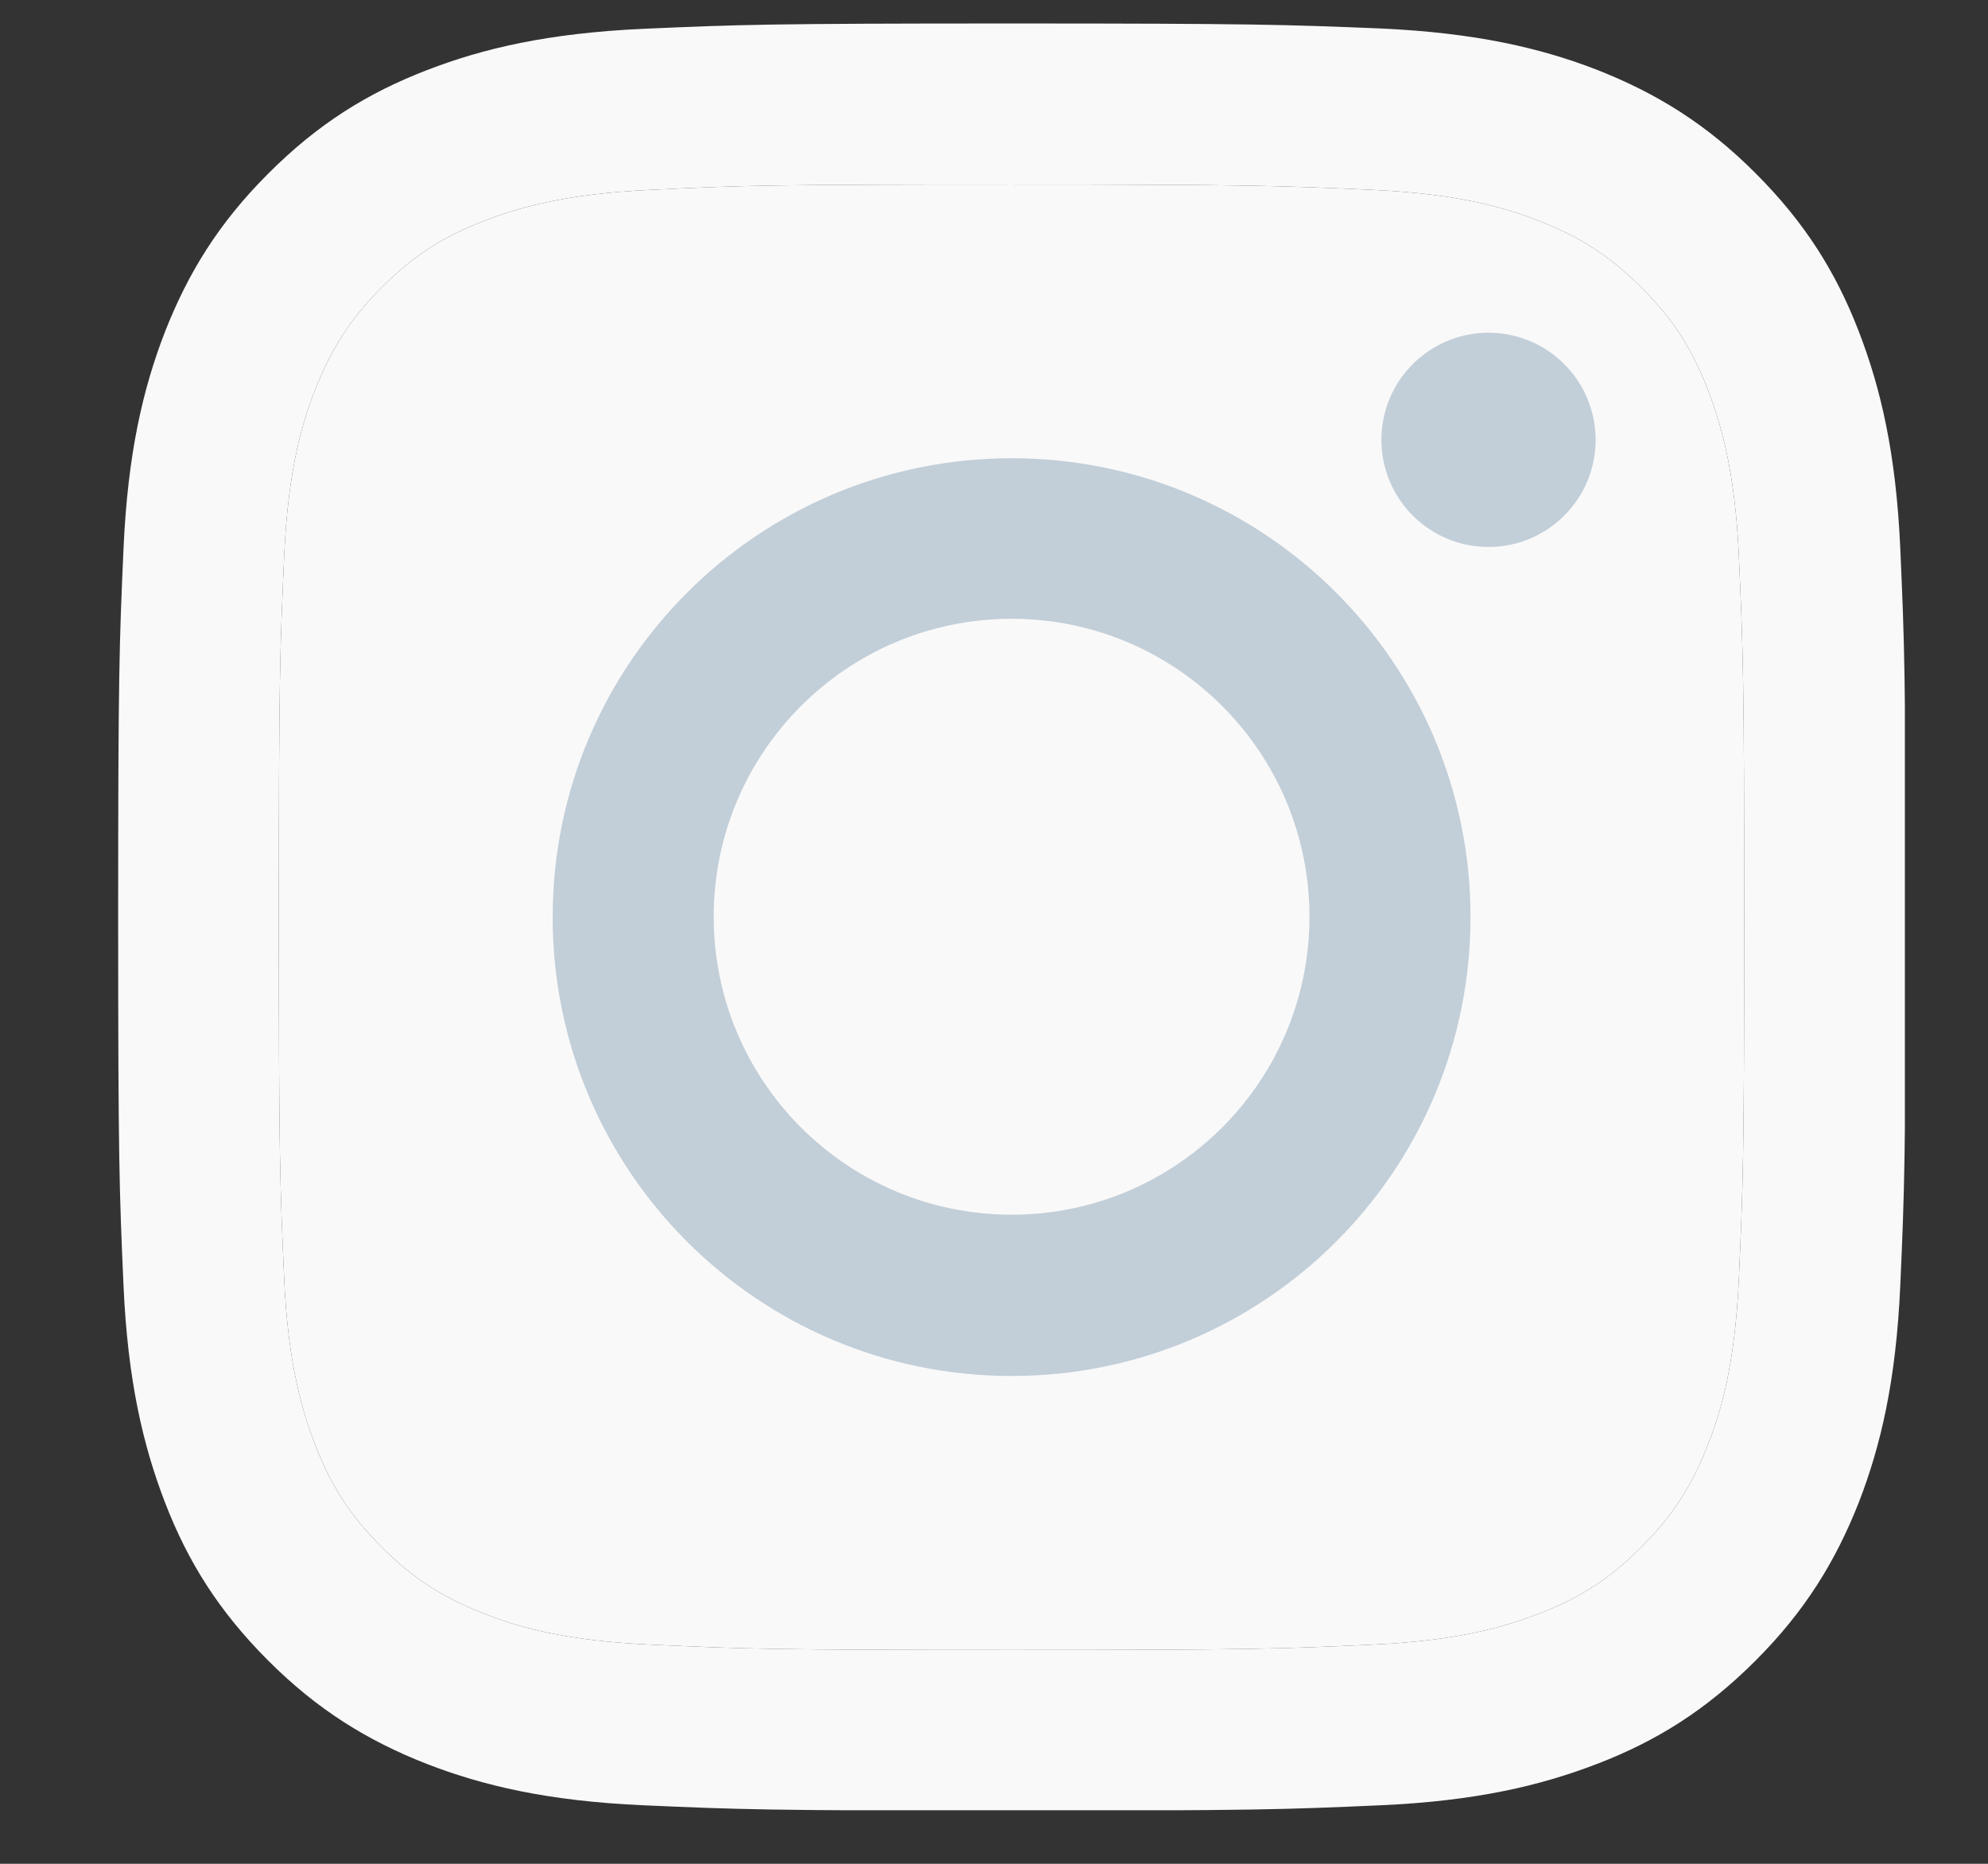 <?xml version="1.0" encoding="UTF-8"?>
<svg xmlns="http://www.w3.org/2000/svg" width="16" height="15" viewBox="0 0 16 15" fill="none">
  <rect x="0" y="0" width="16" height="15" fill="#333333" stroke="none"/>
  <g id="Instagram" clip-path="url(#clip0_83_3950)">
    <g id="Vector">
      <path d="M8.141 1.485C10.062 1.485 10.287 1.494 11.047 1.528C11.749 1.56 12.129 1.677 12.383 1.776C12.719 1.908 12.959 2.062 13.21 2.313C13.461 2.564 13.618 2.804 13.747 3.141C13.844 3.395 13.964 3.774 13.995 4.477C14.029 5.236 14.038 5.461 14.038 7.382C14.038 9.303 14.029 9.529 13.995 10.288C13.964 10.99 13.847 11.37 13.747 11.624C13.616 11.96 13.461 12.2 13.21 12.451C12.959 12.703 12.719 12.86 12.383 12.988C12.129 13.085 11.749 13.205 11.047 13.236C10.287 13.271 10.062 13.279 8.141 13.279C6.22 13.279 5.995 13.271 5.235 13.236C4.533 13.205 4.154 13.088 3.9 12.988C3.563 12.857 3.323 12.703 3.072 12.451C2.821 12.2 2.664 11.96 2.535 11.624C2.438 11.37 2.318 10.99 2.287 10.288C2.253 9.529 2.244 9.303 2.244 7.382C2.244 5.461 2.253 5.236 2.287 4.477C2.318 3.774 2.435 3.395 2.535 3.141C2.667 2.804 2.821 2.564 3.072 2.313C3.323 2.062 3.563 1.905 3.9 1.776C4.154 1.679 4.533 1.56 5.235 1.528C5.995 1.491 6.223 1.485 8.141 1.485ZM8.141 0.189C6.189 0.189 5.943 0.198 5.175 0.232C4.411 0.267 3.888 0.389 3.432 0.566C2.958 0.749 2.558 0.997 2.159 1.397C1.759 1.796 1.513 2.199 1.328 2.67C1.151 3.126 1.028 3.649 0.994 4.417C0.96 5.182 0.951 5.427 0.951 7.379C0.951 9.332 0.96 9.577 0.994 10.345C1.028 11.11 1.151 11.632 1.328 12.092C1.511 12.566 1.759 12.965 2.159 13.365C2.558 13.764 2.961 14.01 3.432 14.195C3.888 14.372 4.411 14.495 5.178 14.529C5.946 14.563 6.189 14.572 8.144 14.572C10.099 14.572 10.342 14.563 11.11 14.529C11.874 14.495 12.397 14.372 12.856 14.195C13.33 14.013 13.73 13.764 14.129 13.365C14.529 12.965 14.774 12.563 14.96 12.092C15.137 11.635 15.26 11.113 15.294 10.345C15.328 9.577 15.337 9.334 15.337 7.379C15.337 5.424 15.328 5.182 15.294 4.414C15.26 3.649 15.137 3.126 14.96 2.667C14.777 2.193 14.529 1.794 14.129 1.394C13.73 0.994 13.327 0.749 12.856 0.563C12.4 0.386 11.877 0.264 11.11 0.229C10.339 0.198 10.093 0.189 8.141 0.189Z" fill="#F9F9F9"></path>
      <path d="M8.141 1.485C10.062 1.485 10.287 1.494 11.047 1.528C11.749 1.56 12.129 1.677 12.383 1.776C12.719 1.908 12.959 2.062 13.21 2.313C13.461 2.564 13.618 2.804 13.747 3.141C13.844 3.395 13.964 3.774 13.995 4.477C14.029 5.236 14.038 5.461 14.038 7.382C14.038 9.303 14.029 9.529 13.995 10.288C13.964 10.99 13.847 11.37 13.747 11.624C13.616 11.96 13.461 12.2 13.21 12.451C12.959 12.703 12.719 12.86 12.383 12.988C12.129 13.085 11.749 13.205 11.047 13.236C10.287 13.271 10.062 13.279 8.141 13.279C6.22 13.279 5.995 13.271 5.235 13.236C4.533 13.205 4.154 13.088 3.9 12.988C3.563 12.857 3.323 12.703 3.072 12.451C2.821 12.2 2.664 11.96 2.535 11.624C2.438 11.37 2.318 10.99 2.287 10.288C2.253 9.529 2.244 9.303 2.244 7.382C2.244 5.461 2.253 5.236 2.287 4.477C2.318 3.774 2.435 3.395 2.535 3.141C2.667 2.804 2.821 2.564 3.072 2.313C3.323 2.062 3.563 1.905 3.9 1.776C4.154 1.679 4.533 1.56 5.235 1.528C5.995 1.491 6.223 1.485 8.141 1.485Z" fill="#F9F9F9"></path>
    </g>
    <path id="Vector_2" d="M8.142 3.688C6.104 3.688 4.448 5.34 4.448 7.381C4.448 9.422 6.101 11.074 8.142 11.074C10.182 11.074 11.835 9.422 11.835 7.381C11.835 5.34 10.182 3.688 8.142 3.688ZM8.142 9.776C6.817 9.776 5.744 8.702 5.744 7.378C5.744 6.054 6.817 4.98 8.142 4.98C9.466 4.98 10.539 6.054 10.539 7.378C10.539 8.702 9.466 9.776 8.142 9.776Z" fill="#C2CED8"></path>
    <path id="Vector_3" d="M11.98 4.402C12.456 4.402 12.842 4.016 12.842 3.54C12.842 3.064 12.456 2.678 11.98 2.678C11.504 2.678 11.118 3.064 11.118 3.54C11.118 4.016 11.504 4.402 11.98 4.402Z" fill="#C2CED8"></path>
  </g>
  <defs>
    <clipPath id="clip0_83_3950">
      <rect width="14.38" height="14.38" fill="white" transform="translate(0.951 0.189)"></rect>
    </clipPath>
  </defs>
</svg>
